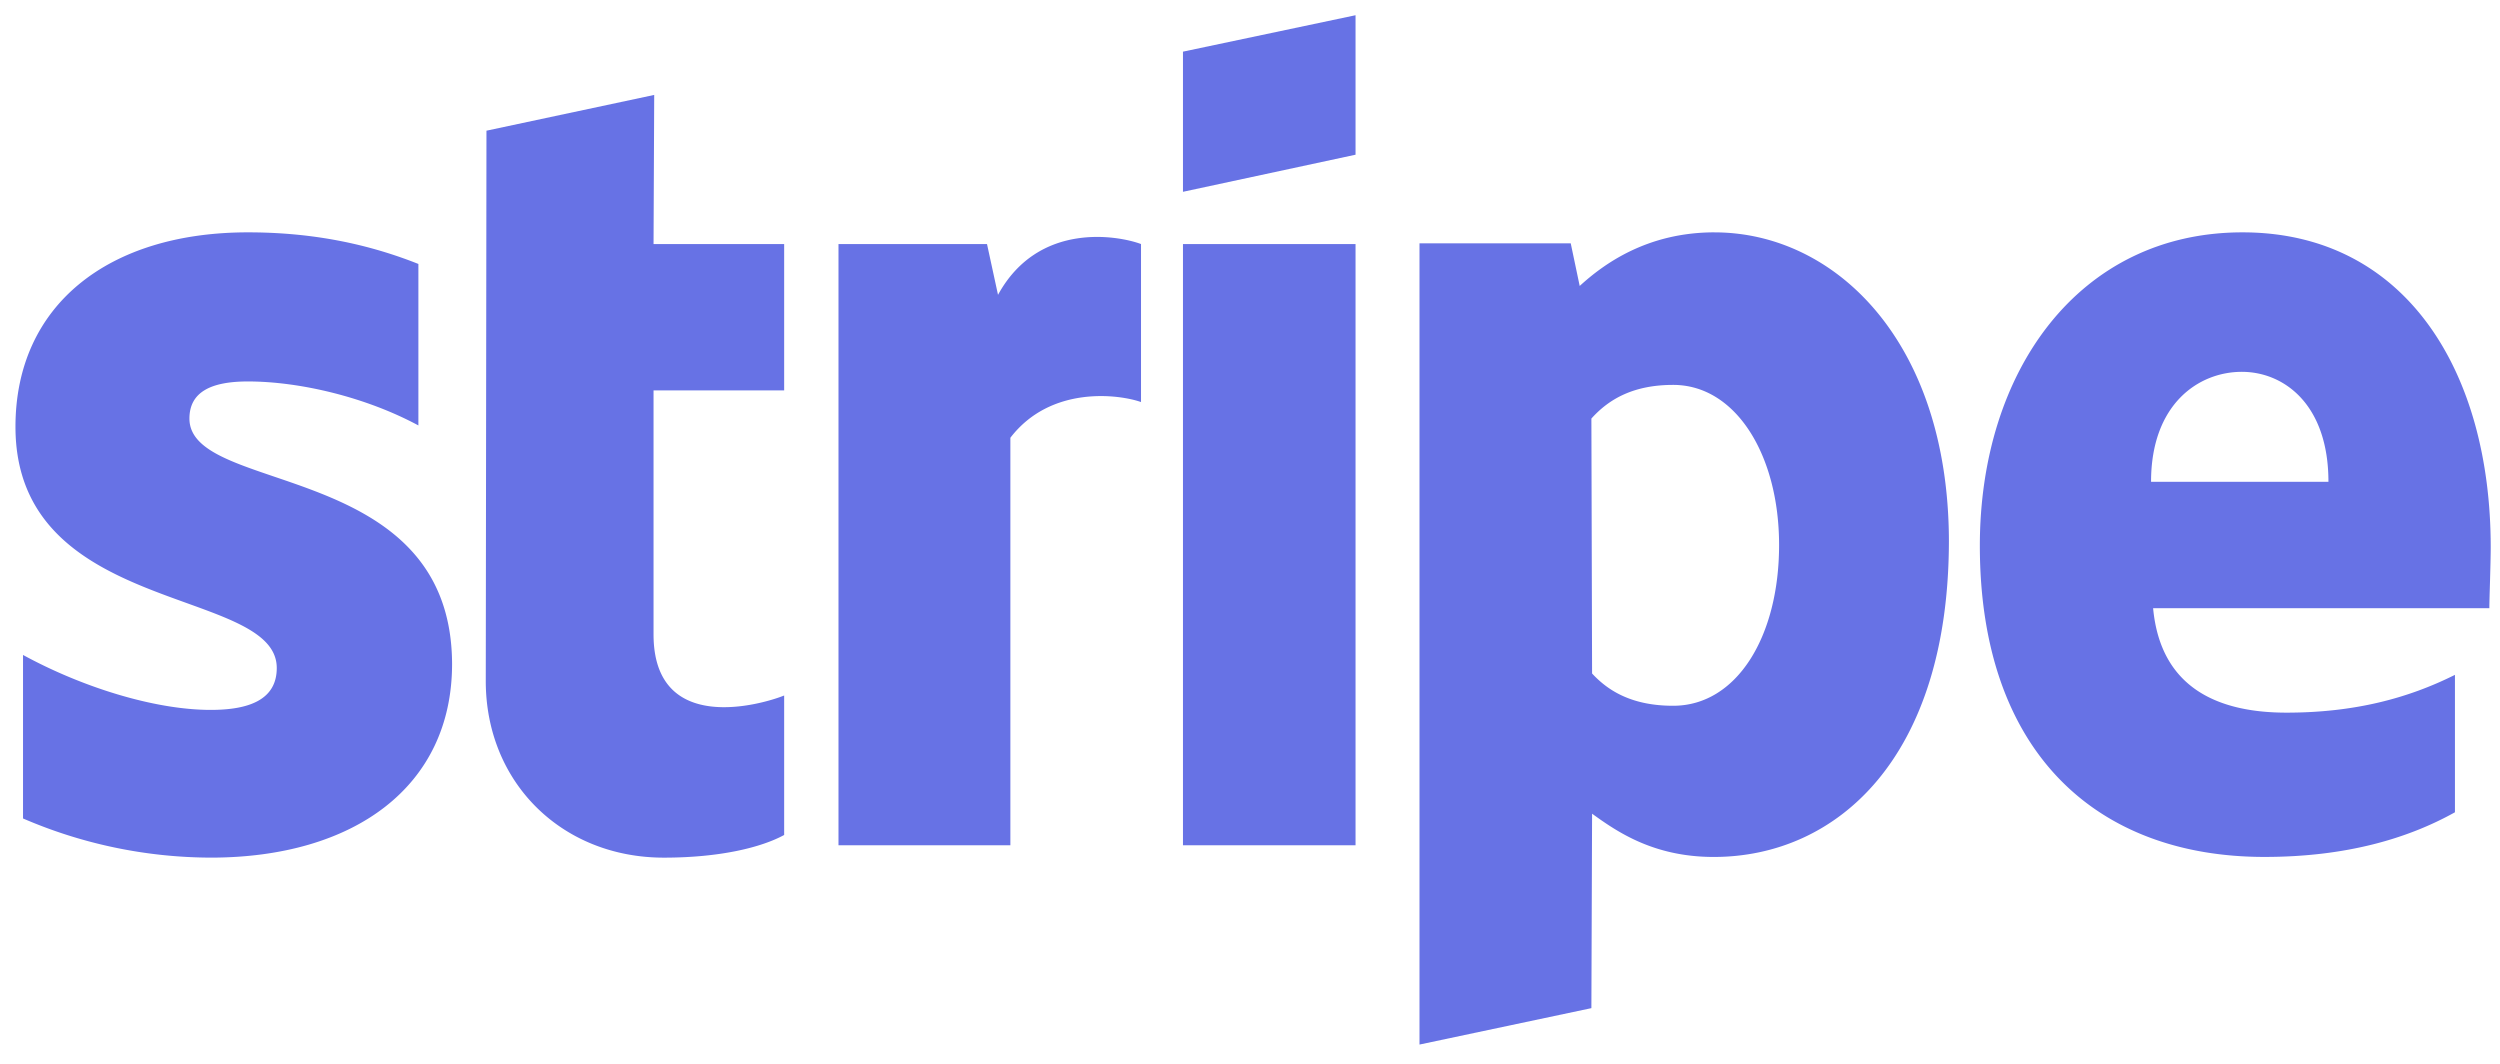 <svg xmlns="http://www.w3.org/2000/svg" viewBox="0 0 101 43" fill="none"><g clip-path="url(#a)"><path d="M7.653 16.91c0-1.082.889-1.499 2.361-1.499 2.111 0 4.778.639 6.889 1.777v-6.524c-2.306-.916-4.583-1.277-6.889-1.277-5.639 0-9.389 2.943-9.389 7.856 0 7.662 10.556 6.44 10.556 9.744 0 1.277-1.111 1.693-2.667 1.693-2.306 0-5.25-.944-7.584-2.22v6.606a19.267 19.267 0 0 0 7.584 1.582c5.778 0 9.75-2.859 9.75-7.828-.028-8.272-10.611-6.801-10.611-9.91ZM26.43 3.835 19.653 5.28l-.028 22.235c0 4.109 3.083 7.134 7.195 7.134 2.277 0 3.944-.416 4.86-.916v-5.635c-.888.36-5.277 1.638-5.277-2.47v-9.855h5.277V9.859h-5.277l.027-6.024Zm13.89 8.078-.445-2.054h-6v24.29h6.944V17.686c1.64-2.137 4.417-1.749 5.278-1.443V9.859c-.889-.333-4.139-.944-5.778 2.054Zm7.472-2.054h6.972v24.29h-6.972V9.858Zm0-2.11 6.972-1.499V.615l-6.972 1.472v5.662Zm21.472 1.638c-2.722 0-4.472 1.277-5.444 2.166l-.362-1.722h-6.11V42.2l6.944-1.471.028-7.856c1 .721 2.472 1.748 4.916 1.748 4.972 0 9.5-3.997 9.5-12.796-.028-8.05-4.611-12.437-9.472-12.437Zm-1.667 19.126c-1.639 0-2.611-.583-3.277-1.304l-.028-10.299c.722-.805 1.722-1.36 3.305-1.36 2.528 0 4.278 2.831 4.278 6.468 0 3.72-1.722 6.495-4.278 6.495Zm33.028-6.412c0-7.106-3.445-12.714-10.028-12.714-6.611 0-10.611 5.608-10.611 12.659 0 8.355 4.722 12.574 11.5 12.574 3.306 0 5.806-.75 7.694-1.804v-5.552c-1.888.944-4.055 1.527-6.805 1.527-2.695 0-5.083-.944-5.389-4.22h13.584c0-.36.055-1.804.055-2.47Zm-13.722-2.637c0-3.137 1.916-4.442 3.666-4.442 1.695 0 3.5 1.305 3.5 4.442h-7.166Z" fill="#6772E5"></path></g><defs><clipPath id="a"><path fill="#fff" transform="translate(.625 .614)" d="M0 0h100v41.772H0z"></path></clipPath></defs></svg>